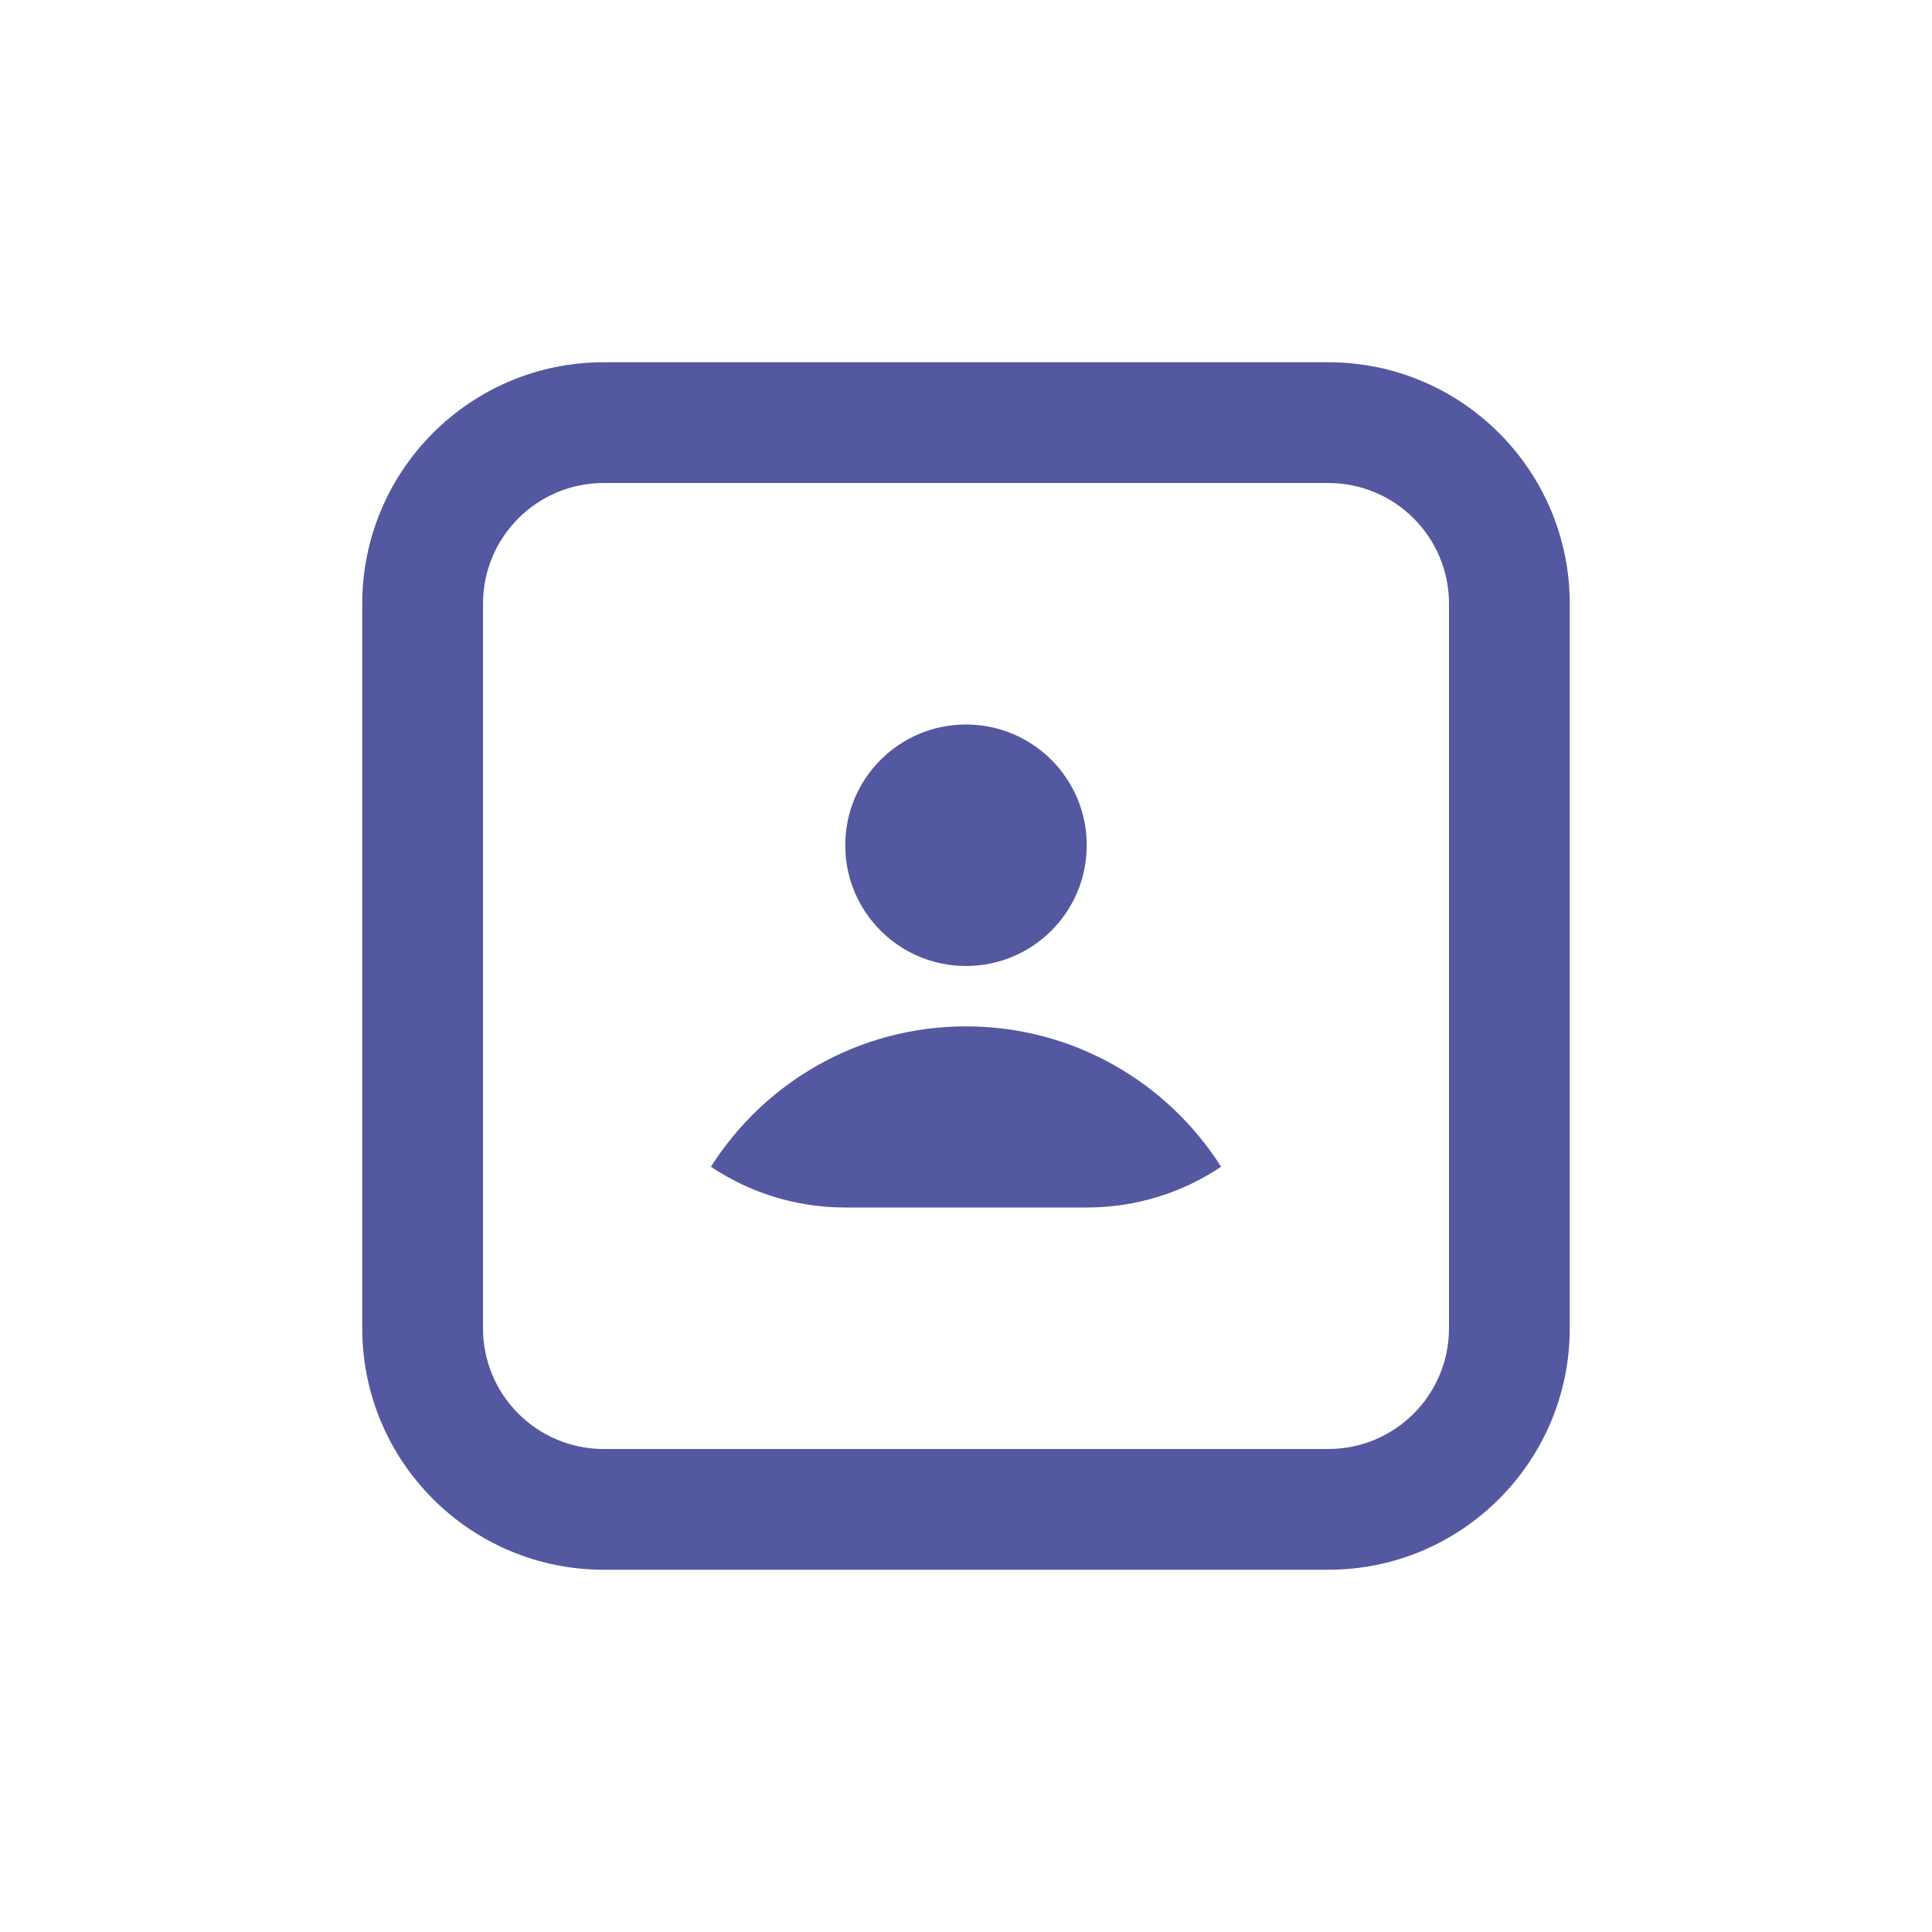<svg width="32" height="32" viewBox="0 0 32 32" fill="none" xmlns="http://www.w3.org/2000/svg">
<path fill-rule="evenodd" clip-rule="evenodd" d="M22 8H10C8.895 8 8 8.895 8 10V22C8 23.105 8.895 24 10 24H22C23.105 24 24 23.105 24 22V10C24 8.895 23.105 8 22 8ZM22 6C24.209 6 26 7.791 26 10V22C26 24.209 24.209 26 22 26H10C7.791 26 6 24.209 6 22V10C6 7.791 7.791 6 10 6H22Z" fill="#5358A0"/>
<path d="M20.225 19.325C19.338 17.927 17.778 17 16 17C14.223 17 12.662 17.927 11.775 19.325C12.412 19.751 13.177 20 14 20H18C18.824 20 19.589 19.751 20.225 19.325Z" fill="#5358A0"/>
<path d="M18 14C18 15.105 17.105 16 16 16C14.895 16 14 15.105 14 14C14 12.895 14.895 12 16 12C17.105 12 18 12.895 18 14Z" fill="#5358A0"/>
</svg>
